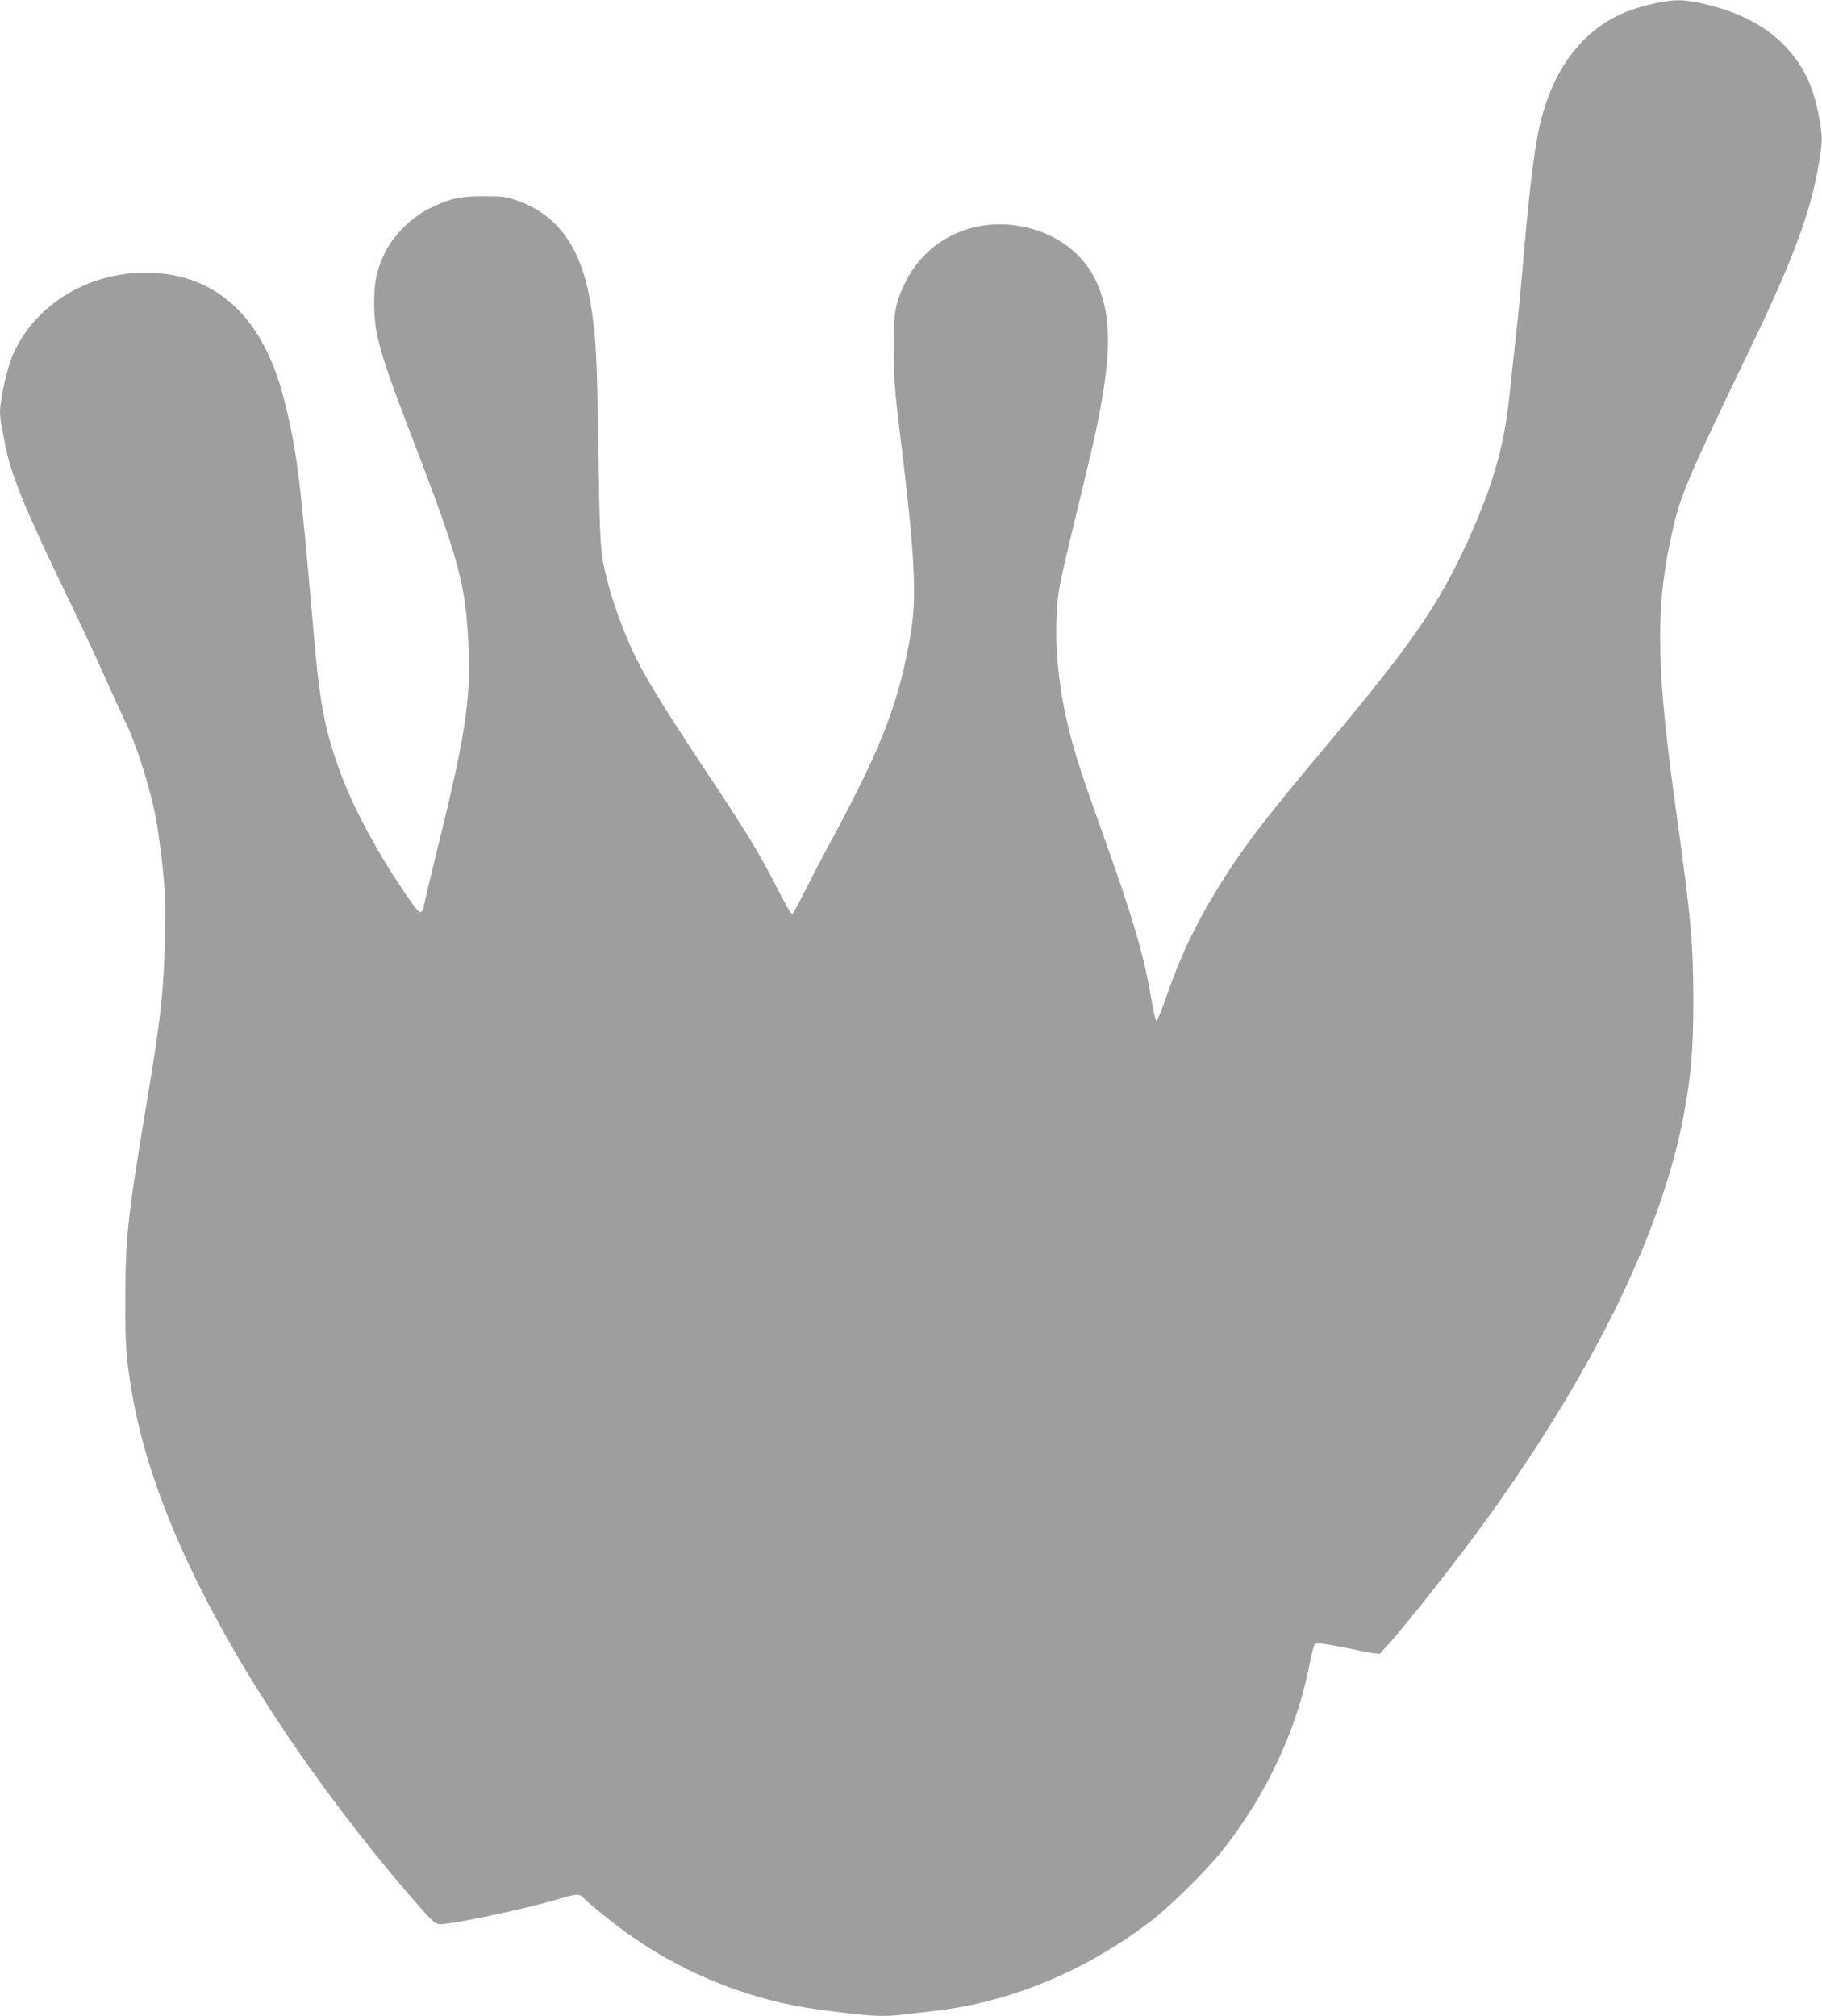 <?xml version="1.0" standalone="no"?>
<!DOCTYPE svg PUBLIC "-//W3C//DTD SVG 20010904//EN"
 "http://www.w3.org/TR/2001/REC-SVG-20010904/DTD/svg10.dtd">
<svg version="1.0" xmlns="http://www.w3.org/2000/svg"
 width="1157pt" height="1280pt" viewBox="0 0 1157 1280"
 preserveAspectRatio="xMidYMid meet">
<g transform="translate(0,1280) scale(0.1,-0.1)"
fill="#9e9e9e" stroke="none">
<path d="M10510 12779 c-119 -27 -194 -53 -275 -98 -233 -131 -393 -372 -463
-702 -34 -159 -68 -453 -107 -924 -9 -104 -27 -289 -41 -410 -14 -121 -31
-283 -39 -360 -34 -321 -104 -565 -262 -915 -183 -404 -363 -666 -888 -1290
-418 -498 -555 -677 -721 -952 -133 -219 -222 -410 -309 -661 -28 -82 -56
-149 -61 -150 -5 -1 -19 59 -32 133 -47 282 -114 510 -307 1050 -135 376 -175
499 -214 656 -67 263 -95 532 -79 763 10 154 -2 101 198 929 152 634 164 927
48 1172 -71 149 -209 265 -378 319 -344 109 -689 -32 -835 -341 -63 -133 -70
-177 -69 -423 1 -190 6 -261 38 -520 93 -752 109 -1032 72 -1260 -71 -440
-182 -731 -506 -1330 -54 -99 -129 -244 -168 -322 -39 -78 -76 -144 -81 -148
-6 -3 -48 70 -95 163 -114 225 -186 343 -471 772 -233 351 -349 540 -420 679
-72 143 -152 357 -189 506 -45 178 -47 211 -56 825 -9 610 -15 724 -51 939
-58 350 -208 558 -466 648 -69 24 -93 27 -208 27 -153 1 -218 -14 -345 -76
-114 -56 -230 -169 -283 -278 -56 -115 -71 -185 -71 -330 1 -191 34 -311 234
-830 310 -807 348 -950 366 -1360 14 -321 -26 -577 -197 -1264 -49 -198 -89
-367 -89 -377 0 -9 -6 -22 -14 -28 -12 -10 -27 6 -88 94 -186 270 -346 565
-431 801 -93 255 -126 425 -162 839 -91 1045 -110 1198 -191 1517 -127 506
-410 782 -825 805 -395 22 -760 -193 -902 -531 -33 -78 -76 -274 -77 -348 0
-25 4 -68 10 -95 5 -26 17 -84 25 -128 38 -191 134 -422 420 -1010 58 -121
152 -321 207 -445 55 -124 113 -251 129 -282 76 -155 165 -436 203 -644 8 -45
25 -169 37 -275 18 -168 20 -231 16 -469 -6 -317 -26 -504 -106 -985 -133
-797 -144 -903 -145 -1300 -1 -316 4 -376 45 -615 105 -603 420 -1307 934
-2085 237 -359 533 -749 817 -1080 144 -167 167 -190 196 -193 64 -6 552 97
771 163 103 31 122 31 147 4 34 -38 217 -184 314 -251 352 -243 758 -401 1172
-457 330 -45 420 -50 560 -31 40 5 118 14 173 20 487 55 963 251 1380 569 128
97 359 327 463 458 264 335 454 733 537 1123 42 199 36 185 75 184 19 0 91
-12 160 -26 69 -15 147 -30 173 -34 l48 -6 49 53 c128 142 474 582 651 830
677 945 1098 1817 1234 2554 45 247 58 408 58 720 -1 364 -15 516 -108 1185
-125 894 -134 1274 -39 1722 60 286 80 335 519 1248 282 587 388 883 436 1223
11 76 11 100 -5 195 -32 191 -82 312 -179 432 -135 167 -345 278 -623 329 -81
15 -143 12 -244 -10z"/>
</g>
</svg>
